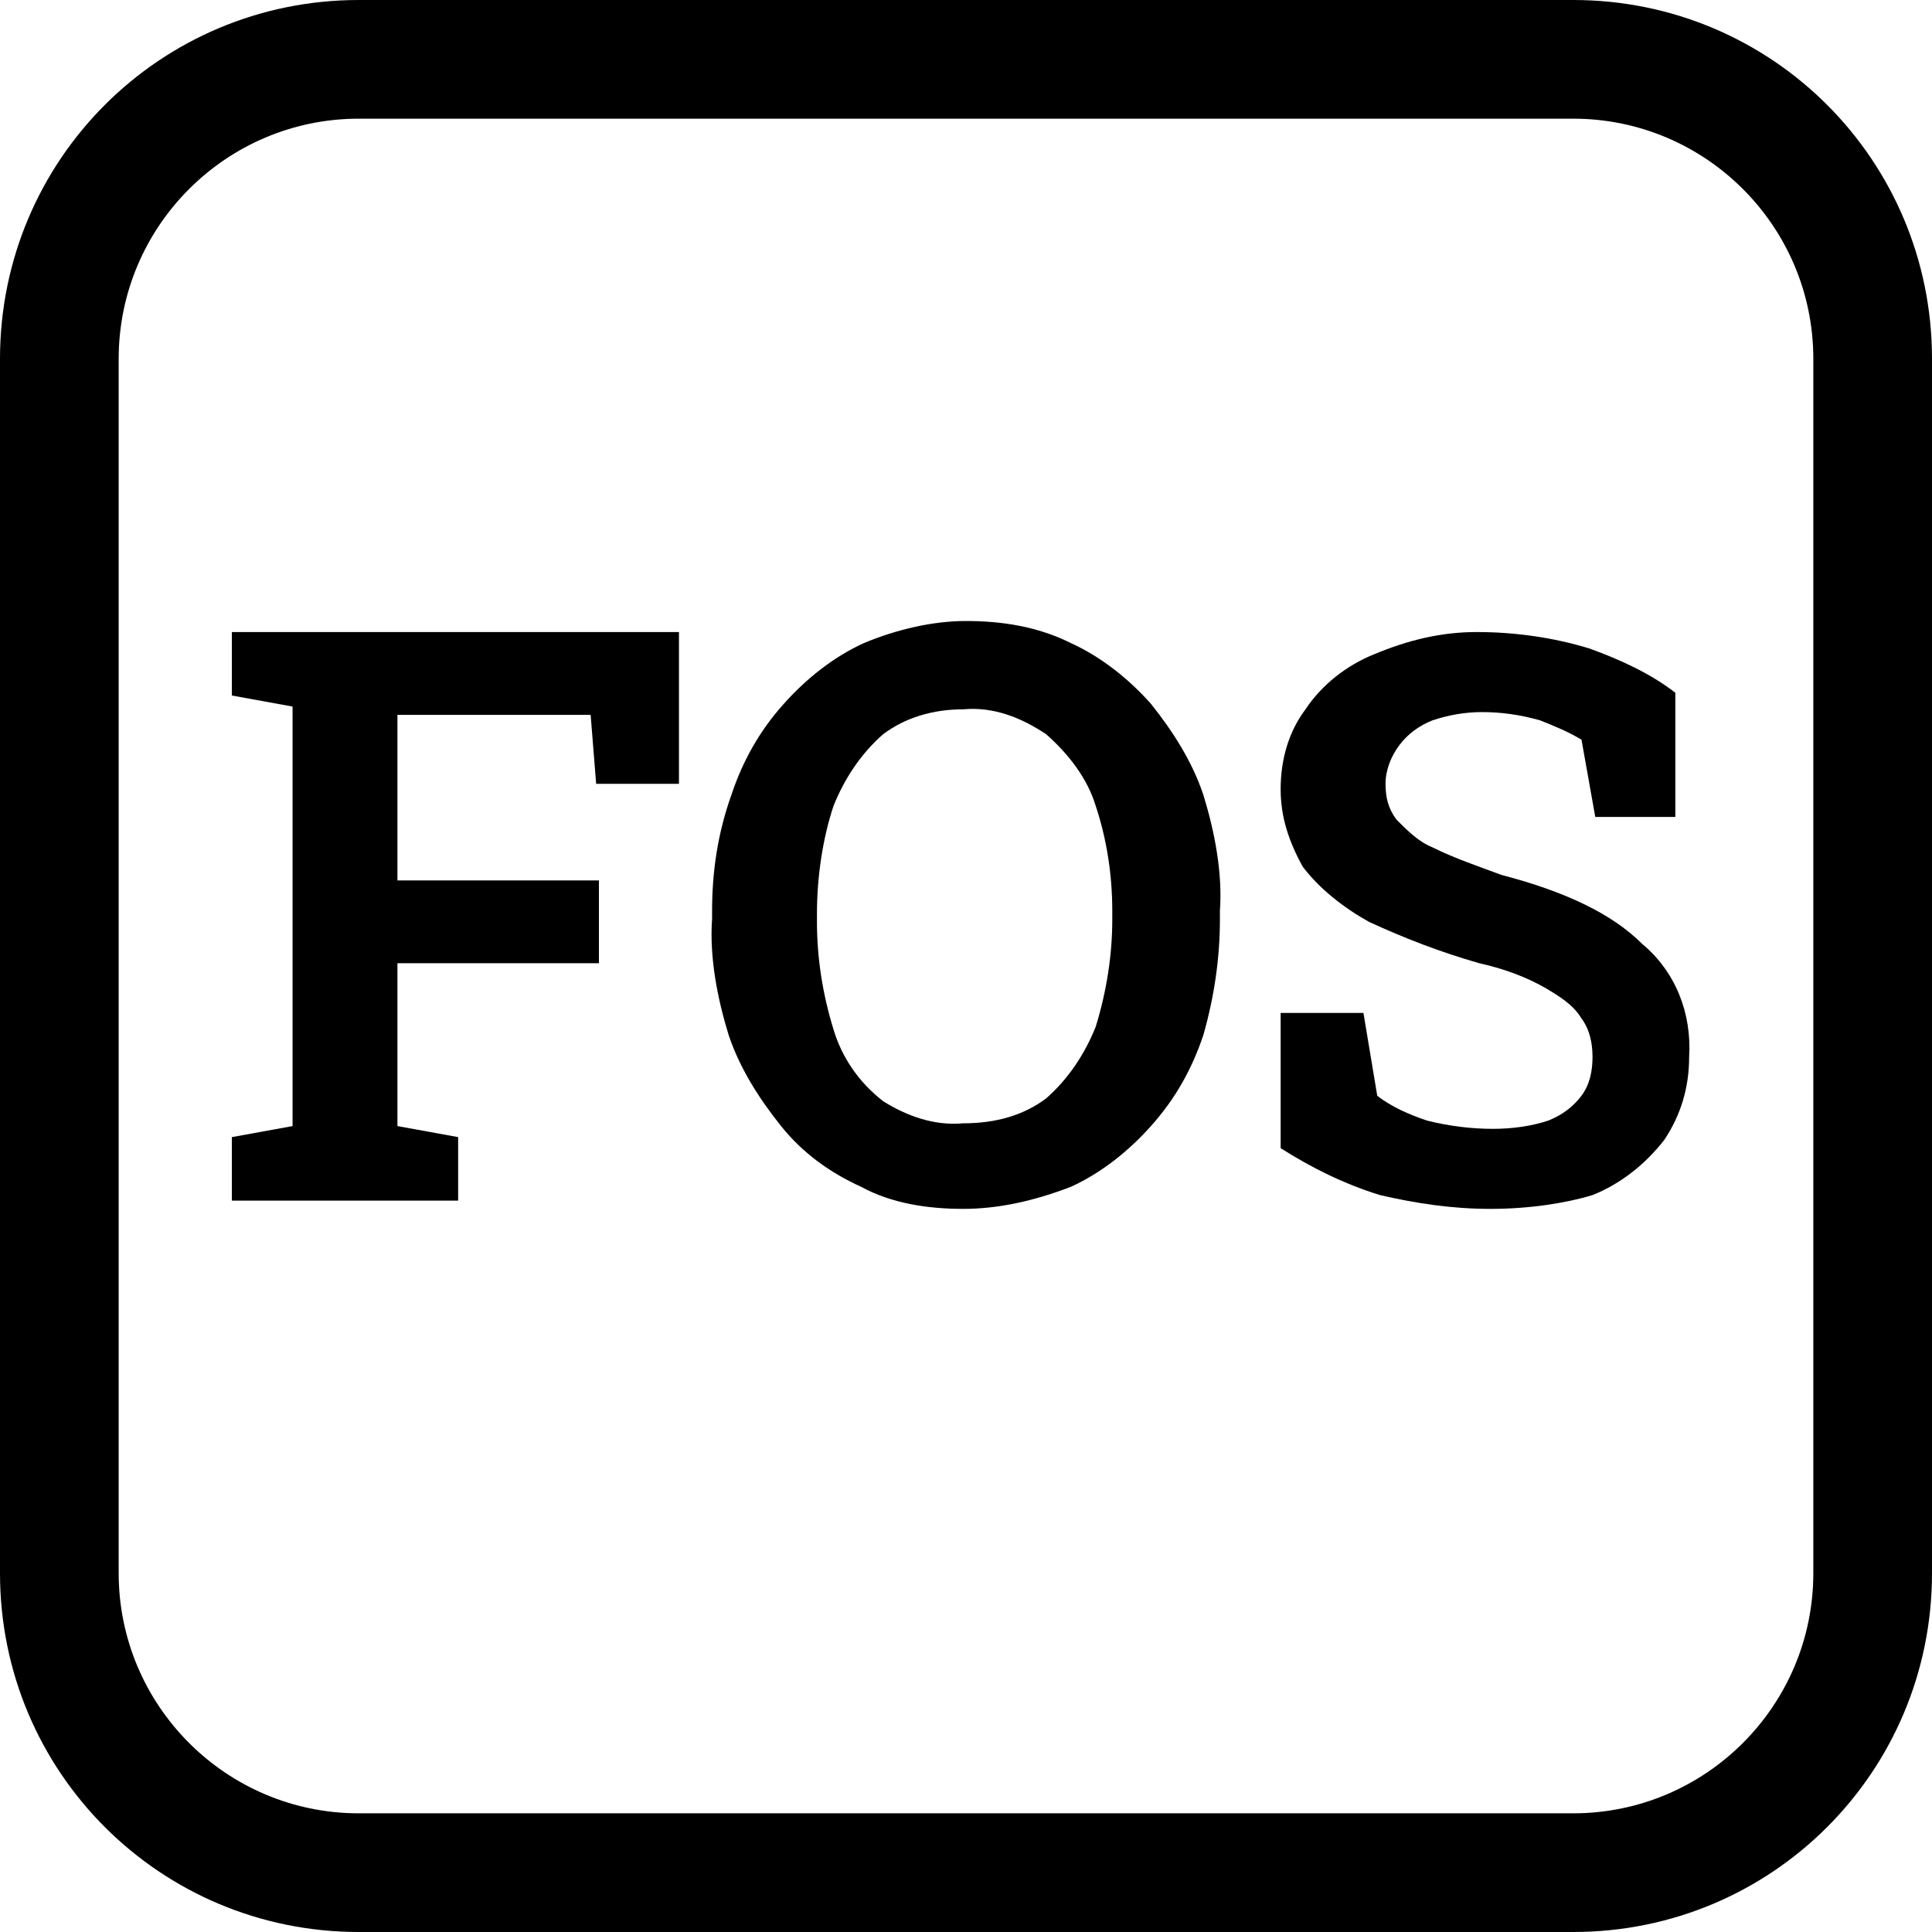 <?xml version="1.0" encoding="utf-8"?>
<!-- Generator: Adobe Illustrator 25.0.0, SVG Export Plug-In . SVG Version: 6.00 Build 0)  -->
<svg version="1.1" id="Layer_1" xmlns="http://www.w3.org/2000/svg" xmlns:xlink="http://www.w3.org/1999/xlink" x="0px" y="0px"
	 viewBox="0 0 70 70" style="enable-background:new 0 0 70 70;" xml:space="preserve">
<g>
	<path d="M57,70H13C5.8,70,0,64.2,0,57V13C0,5.8,5.8,0,13,0h44c7.2,0,13,5.8,13,13v44C70,64.2,64.2,70,57,70z M13,4.3
		c-4.8,0-8.7,3.9-8.7,8.7v44c0,4.8,3.9,8.7,8.7,8.7h44c4.8,0,8.7-3.9,8.7-8.7V13c0-4.8-3.9-8.7-8.7-8.7L13,4.3z"/>
	<path d="M8.4,43.5v-2.3l2.2-0.4V25.6l-2.2-0.4v-2.3h16.2v5.5h-3l-0.2-2.5h-7v6h7.3v3h-7.3v5.9l2.2,0.4v2.3H8.4z"/>
	<path d="M34.9,43.8c-1.3,0-2.6-0.2-3.7-0.8c-1.1-0.5-2.1-1.2-2.9-2.2c-0.8-1-1.5-2.1-1.9-3.3c-0.4-1.3-0.7-2.8-0.6-4.2V33
		c0-1.4,0.2-2.8,0.7-4.2c0.4-1.2,1-2.3,1.9-3.3c0.8-0.9,1.8-1.7,2.9-2.2c1.2-0.5,2.5-0.8,3.7-0.8c1.3,0,2.6,0.2,3.8,0.8
		c1.1,0.5,2.1,1.3,2.9,2.2c0.8,1,1.5,2.1,1.9,3.3c0.4,1.3,0.7,2.8,0.6,4.2v0.3c0,1.4-0.2,2.8-0.6,4.2c-0.4,1.2-1,2.3-1.9,3.3
		c-0.8,0.9-1.8,1.7-2.9,2.2C37.5,43.5,36.2,43.8,34.9,43.8z M34.9,40.7c1.2,0,2.2-0.3,3-0.9c0.8-0.7,1.4-1.6,1.8-2.6
		c0.4-1.3,0.6-2.6,0.6-3.9V33c0-1.3-0.2-2.6-0.6-3.8c-0.3-1-1-1.9-1.8-2.6c-0.9-0.6-1.9-1-3-0.9c-1.1,0-2.1,0.3-2.9,0.9
		c-0.8,0.7-1.4,1.6-1.8,2.6c-0.4,1.2-0.6,2.6-0.6,3.9v0.3c0,1.3,0.2,2.6,0.6,3.9c0.3,1,0.9,1.9,1.8,2.6
		C32.8,40.4,33.8,40.8,34.9,40.7z"/>
	<path d="M54,43.8c-1.4,0-2.7-0.2-4-0.5c-1.3-0.4-2.5-1-3.6-1.7v-4.9h3l0.5,3c0.5,0.4,1.2,0.7,1.8,0.9c0.8,0.2,1.6,0.3,2.4,0.3
		c0.7,0,1.4-0.1,2-0.3c0.5-0.2,0.9-0.5,1.2-0.9c0.3-0.4,0.4-0.9,0.4-1.4c0-0.5-0.1-1-0.4-1.4c-0.3-0.5-0.8-0.8-1.3-1.1
		c-0.7-0.4-1.5-0.7-2.4-0.9c-1.4-0.4-2.7-0.9-4-1.5c-0.9-0.5-1.8-1.2-2.4-2c-0.5-0.9-0.8-1.8-0.8-2.8c0-1.1,0.3-2.1,0.9-2.9
		c0.6-0.9,1.5-1.6,2.5-2c1.2-0.5,2.4-0.8,3.7-0.8c1.4,0,2.8,0.2,4.1,0.6c1.1,0.4,2.2,0.9,3.1,1.6v4.5h-2.9l-0.5-2.8
		c-0.5-0.3-1-0.5-1.5-0.7c-0.7-0.2-1.4-0.3-2.1-0.3c-0.6,0-1.2,0.1-1.8,0.3c-0.5,0.2-0.9,0.5-1.2,0.9c-0.3,0.4-0.5,0.9-0.5,1.4
		c0,0.5,0.1,0.9,0.4,1.3c0.4,0.4,0.8,0.8,1.3,1c0.8,0.4,1.7,0.7,2.5,1c2.3,0.6,4,1.4,5.1,2.5c1.2,1,1.8,2.5,1.7,4.1
		c0,1.1-0.3,2.1-0.9,3c-0.7,0.9-1.6,1.6-2.6,2C56.7,43.6,55.4,43.8,54,43.8z"/>
</g>
</svg>
